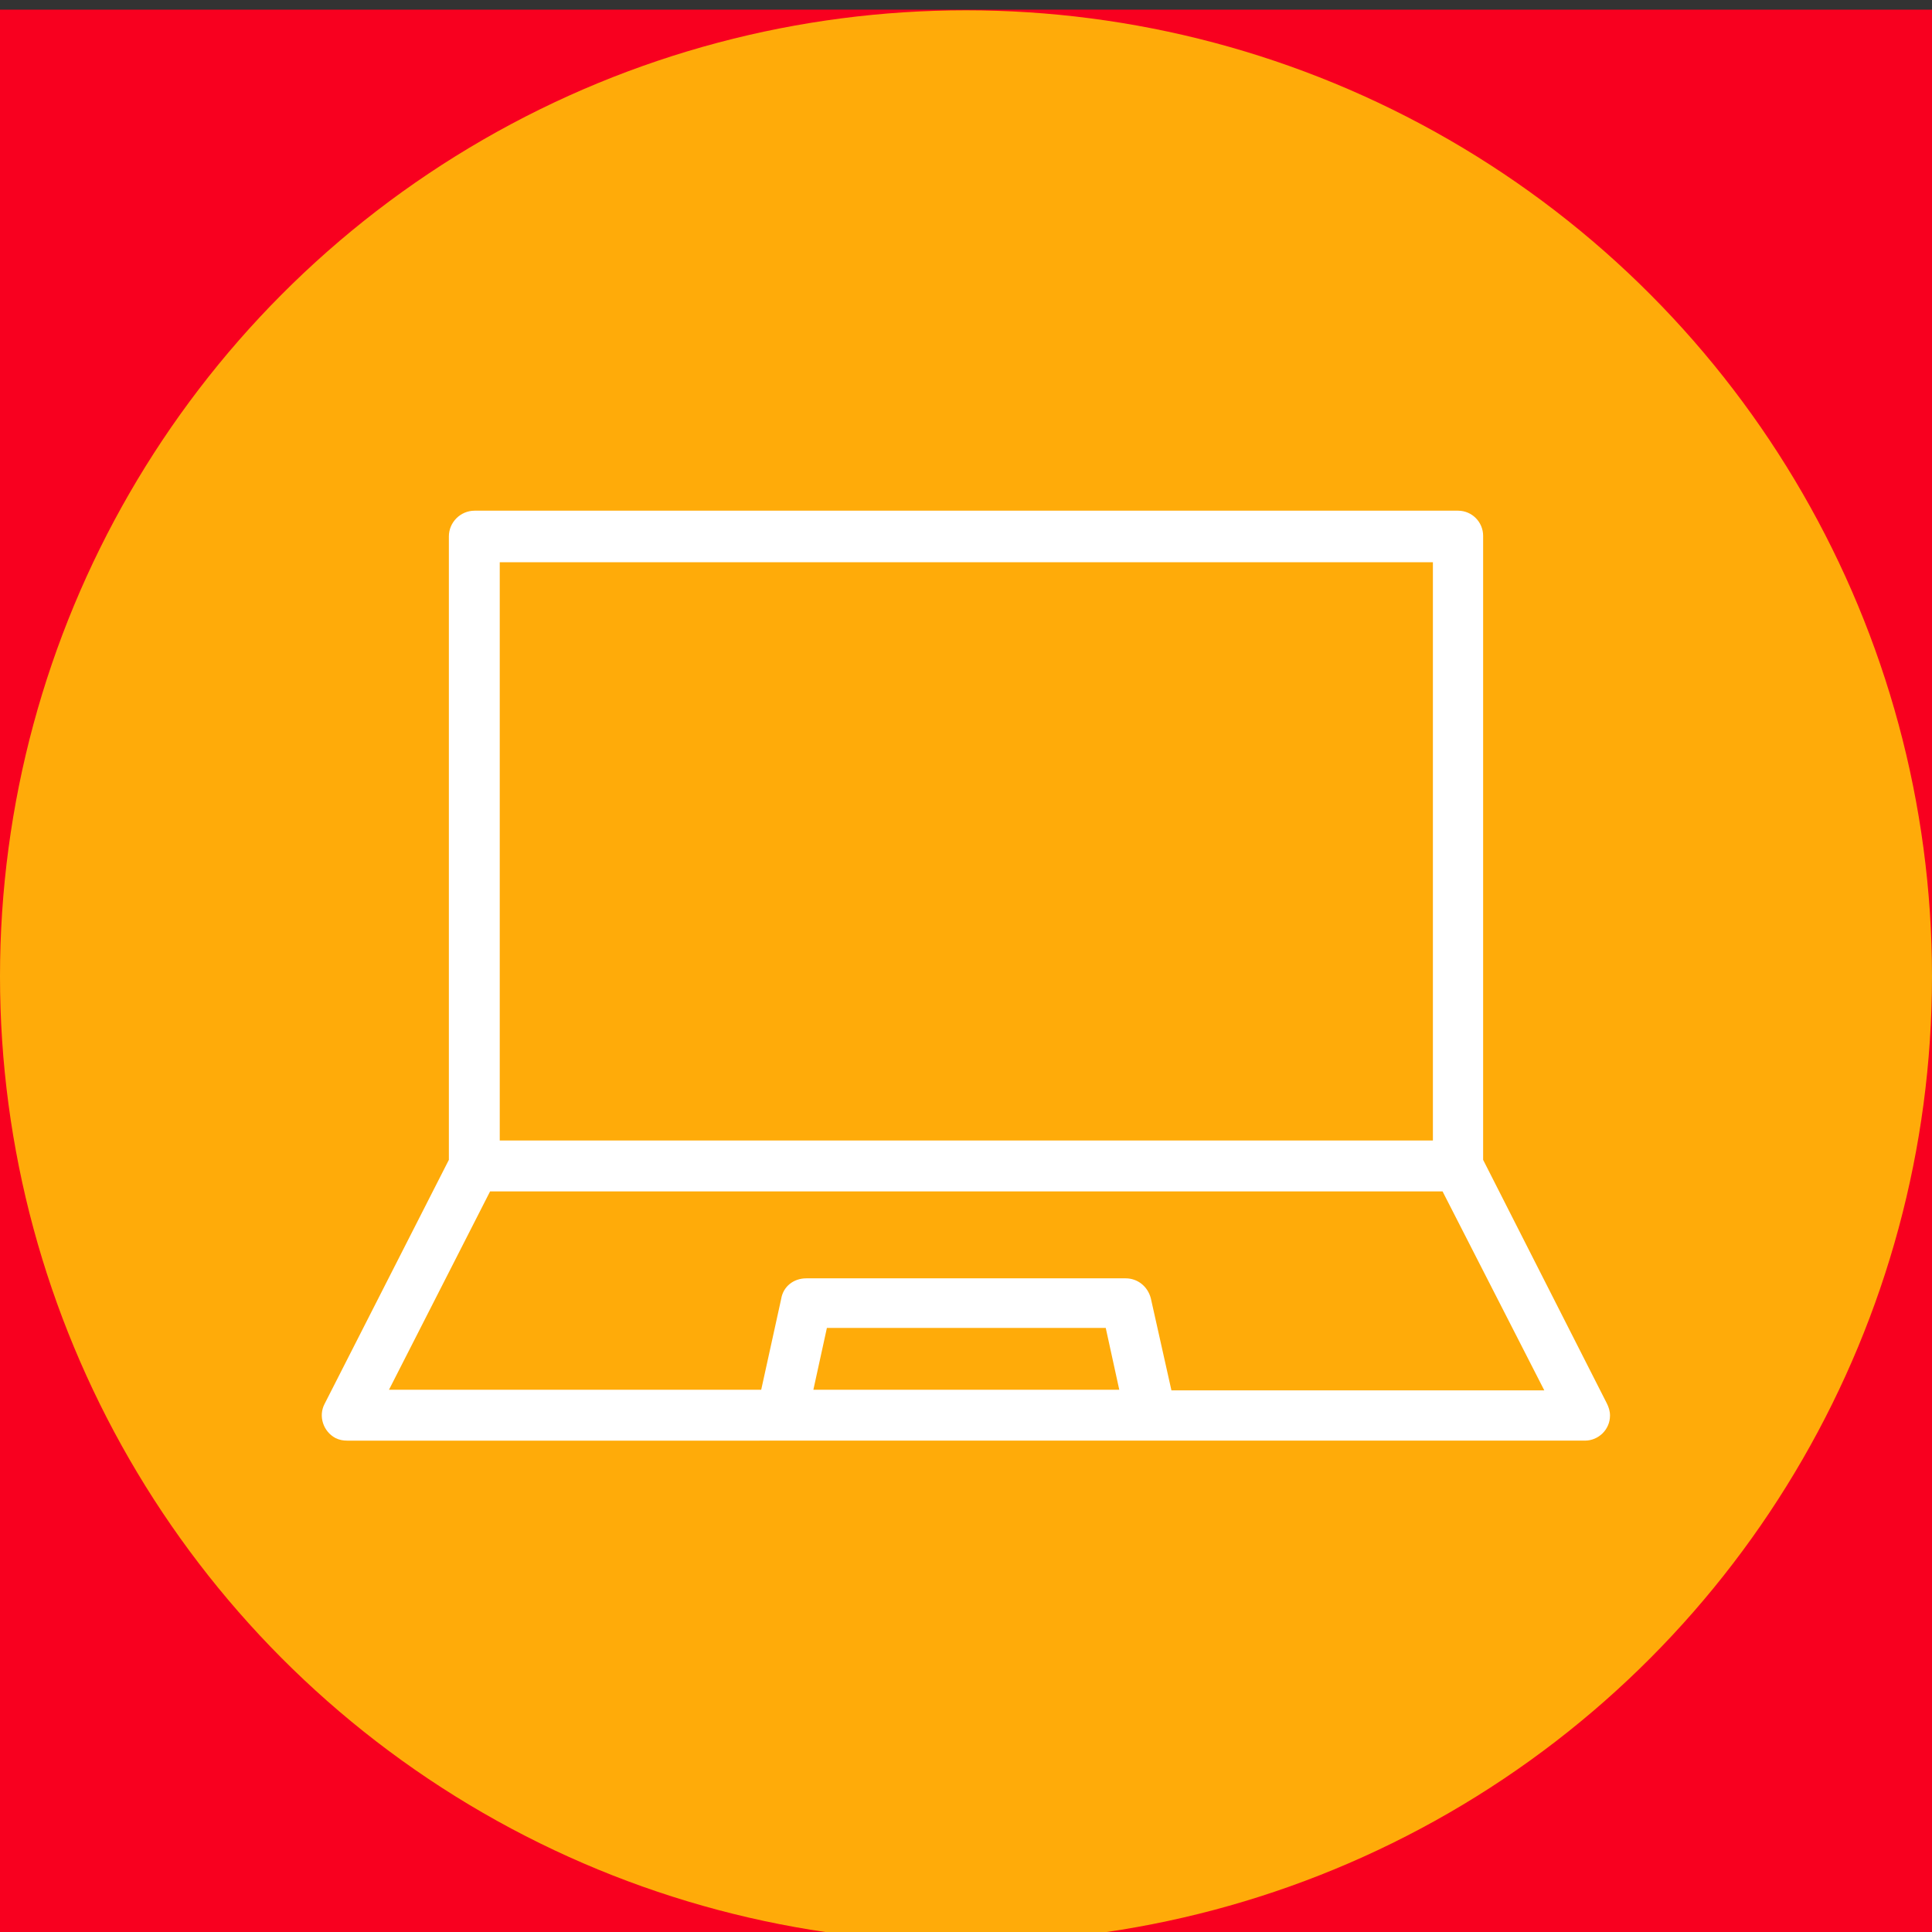 <?xml version="1.0" encoding="utf-8"?>
<!-- Generator: Adobe Illustrator 26.1.0, SVG Export Plug-In . SVG Version: 6.00 Build 0)  -->
<svg version="1.1" id="Layer_1" xmlns="http://www.w3.org/2000/svg" xmlns:xlink="http://www.w3.org/1999/xlink" x="0px" y="0px"
	 viewBox="0 0 300 300" style="enable-background:new 0 0 300 300;" xml:space="preserve">
<rect x="0" y="0" width="300" height="300" fill="#333333" stroke="none"/>
<style type="text/css">
	.st0{fill:#F8001F;}
	.st1{fill:#FFAB09;}
	.st2{fill:#FFFFFF;}
	.st3{fill:none;stroke:#FFFFFF;stroke-width:7.5;stroke-miterlimit:87.5;}
</style>
<rect y="1.5" class="st0" width="300" height="300"/>
<circle class="st1" cx="150" cy="151.6" r="150"/>
<g>
	<path class="st2" d="M-425.1-30h-87.3c-8.8,0-15.8,7.1-15.8,15.8v168.4c0,8.8,7.1,15.8,15.8,15.8h87.3c8.8,0,15.8-7.1,15.8-15.8
		V-14.2C-409.3-22.9-416.4-30-425.1-30z M-416.6,154.2c0,4.8-3.9,8.6-8.6,8.6h-87.1c-4.8,0-8.6-3.9-8.6-8.6V-14
		c0-4.8,3.9-8.6,8.6-8.6h19.8v4.1c0,2.8,2.3,5.2,5.2,5.2h37.2c2.8,0,5.2-2.3,5.2-5.2v-4.1h19.8c4.8,0,8.6,3.9,8.6,8.6V154.2z"/>
	<path class="st2" d="M-451,154.6h-35.7c-0.9,0-1.6,0.7-1.6,1.6s0.7,1.6,1.6,1.6h35.7c0.9,0,1.6-0.7,1.6-1.6S-450.1,154.6-451,154.6
		L-451,154.6z"/>
</g>
<path class="st2" d="M643,23.7H508.4c-6,0-10.9,4.9-10.9,10.9v178.2c0,6,4.9,10.9,10.9,10.9H643c6,0,10.9-4.9,10.9-10.9V34.6
	C653.9,28.6,649,23.7,643,23.7L643,23.7z M575.7,30c0.9,0,1.7,0.8,1.7,1.7c0,0.9-0.8,1.7-1.7,1.7c-0.9,0-1.7-0.8-1.7-1.7
	C574,30.7,574.8,30,575.7,30z M575.7,220.4c-2.3,0-4.1-1.9-4.1-4.1c0-2.3,1.9-4.1,4.1-4.1c2.3,0,4.1,1.9,4.1,4.1
	C579.8,218.6,578,220.4,575.7,220.4z M641.3,207.6c0,0.2-0.2,0.4-0.4,0.4H510.5c-0.2,0-0.4-0.2-0.4-0.4V37.8c0-0.2,0.1-0.4,0.4-0.4
	h130.3c0.2,0,0.4,0.2,0.4,0.4V207.6z"/>
<g>
	<path class="st2" d="M73.7,79.3h152.7c2.2,0,3.9,1.8,3.9,3.9v96.9l19.2,37.8c0.3,0.6,0.5,1.2,0.5,1.9c0,2.2-1.8,3.9-3.9,3.9H53.9
		c-0.6,0-1.2-0.1-1.8-0.4c-1.9-1-2.7-3.4-1.7-5.3l19.3-37.9V83.3C69.7,81.1,71.5,79.3,73.7,79.3L73.7,79.3z M173.8,215.8l-2.1-9.6
		h-43.3l-2.1,9.6C126.4,215.8,173.8,215.8,173.8,215.8z M118.2,215.8l3.1-14.1c0.3-1.9,1.9-3.2,3.9-3.2h49.6c1.8,0,3.4,1.2,3.9,3.1
		l3.2,14.3h57.9L224,185H76.1l-15.7,30.8H118.2L118.2,215.8z M222.5,87.3H77.6v89.8h144.9V87.3z"/>
</g>
<g>
	<path class="st3" d="M-447,312.4h91.2v119H-447V312.4z"/>
	<path class="st3" d="M-291.4,431.4h-64.4v-119h63.4c2.1,0,4.1,0.9,5.6,2.3c1.5,1.5,2.3,3.5,2.3,5.6v104.1c0,1.8-0.7,3.6-2.1,4.9
		C-287.7,430.7-289.5,431.4-291.4,431.4L-291.4,431.4z"/>
	<path class="st3" d="M-304.2,401.7c0,7.7-6.2,13.9-13.9,13.9s-13.9-6.2-13.9-13.9c0-7.7,6.2-13.9,13.9-13.9
		C-310.4,387.8-304.2,394-304.2,401.7"/>
	<path class="st3" d="M-466.8,338.2c0,7.7-6.2,13.9-13.9,13.9c-7.7,0-13.9-6.2-13.9-13.9c0-7.7,6.2-13.9,13.9-13.9
		C-473,324.3-466.8,330.5-466.8,338.2"/>
	<path class="st3" d="M-504.8,312.4h57.8v119h-59.5c-2.1,0-4.1-0.9-5.6-2.3c-1.4-1.5-2.3-3.5-2.3-5.6V322c0-2.5,1-5,2.8-6.8
		C-509.8,313.5-507.3,312.4-504.8,312.4L-504.8,312.4z"/>
	<path class="st3" d="M-486.6,383.8h11.9v11.9h11.9v11.9h-11.9v11.9h-11.9v-11.9h-11.9v-11.9h11.9V383.8z"/>
	<path class="st3" d="M-431.1,344.2v-15.9h15.9"/>
	<path class="st3" d="M-431.1,352.1v7.9"/>
	<path class="st3" d="M-328,332.3l7.9-7.9l7.9,7.9"/>
	<path class="st3" d="M-336,340.2l-7.9,7.9l7.9,7.9"/>
	<path class="st3" d="M-328,364l7.9,7.9l7.9-7.9"/>
	<path class="st3" d="M-304.2,356.1l7.9-7.9l-7.9-7.9"/>
	<path class="st3" d="M-387.5,415.5h15.9v-15.9"/>
	<path class="st3" d="M-371.6,391.8v-7.9"/>
	<path class="st3" d="M-498.5,368h11.9"/>
	<path class="st3" d="M-474.7,368h11.9"/>
</g>
</svg>
